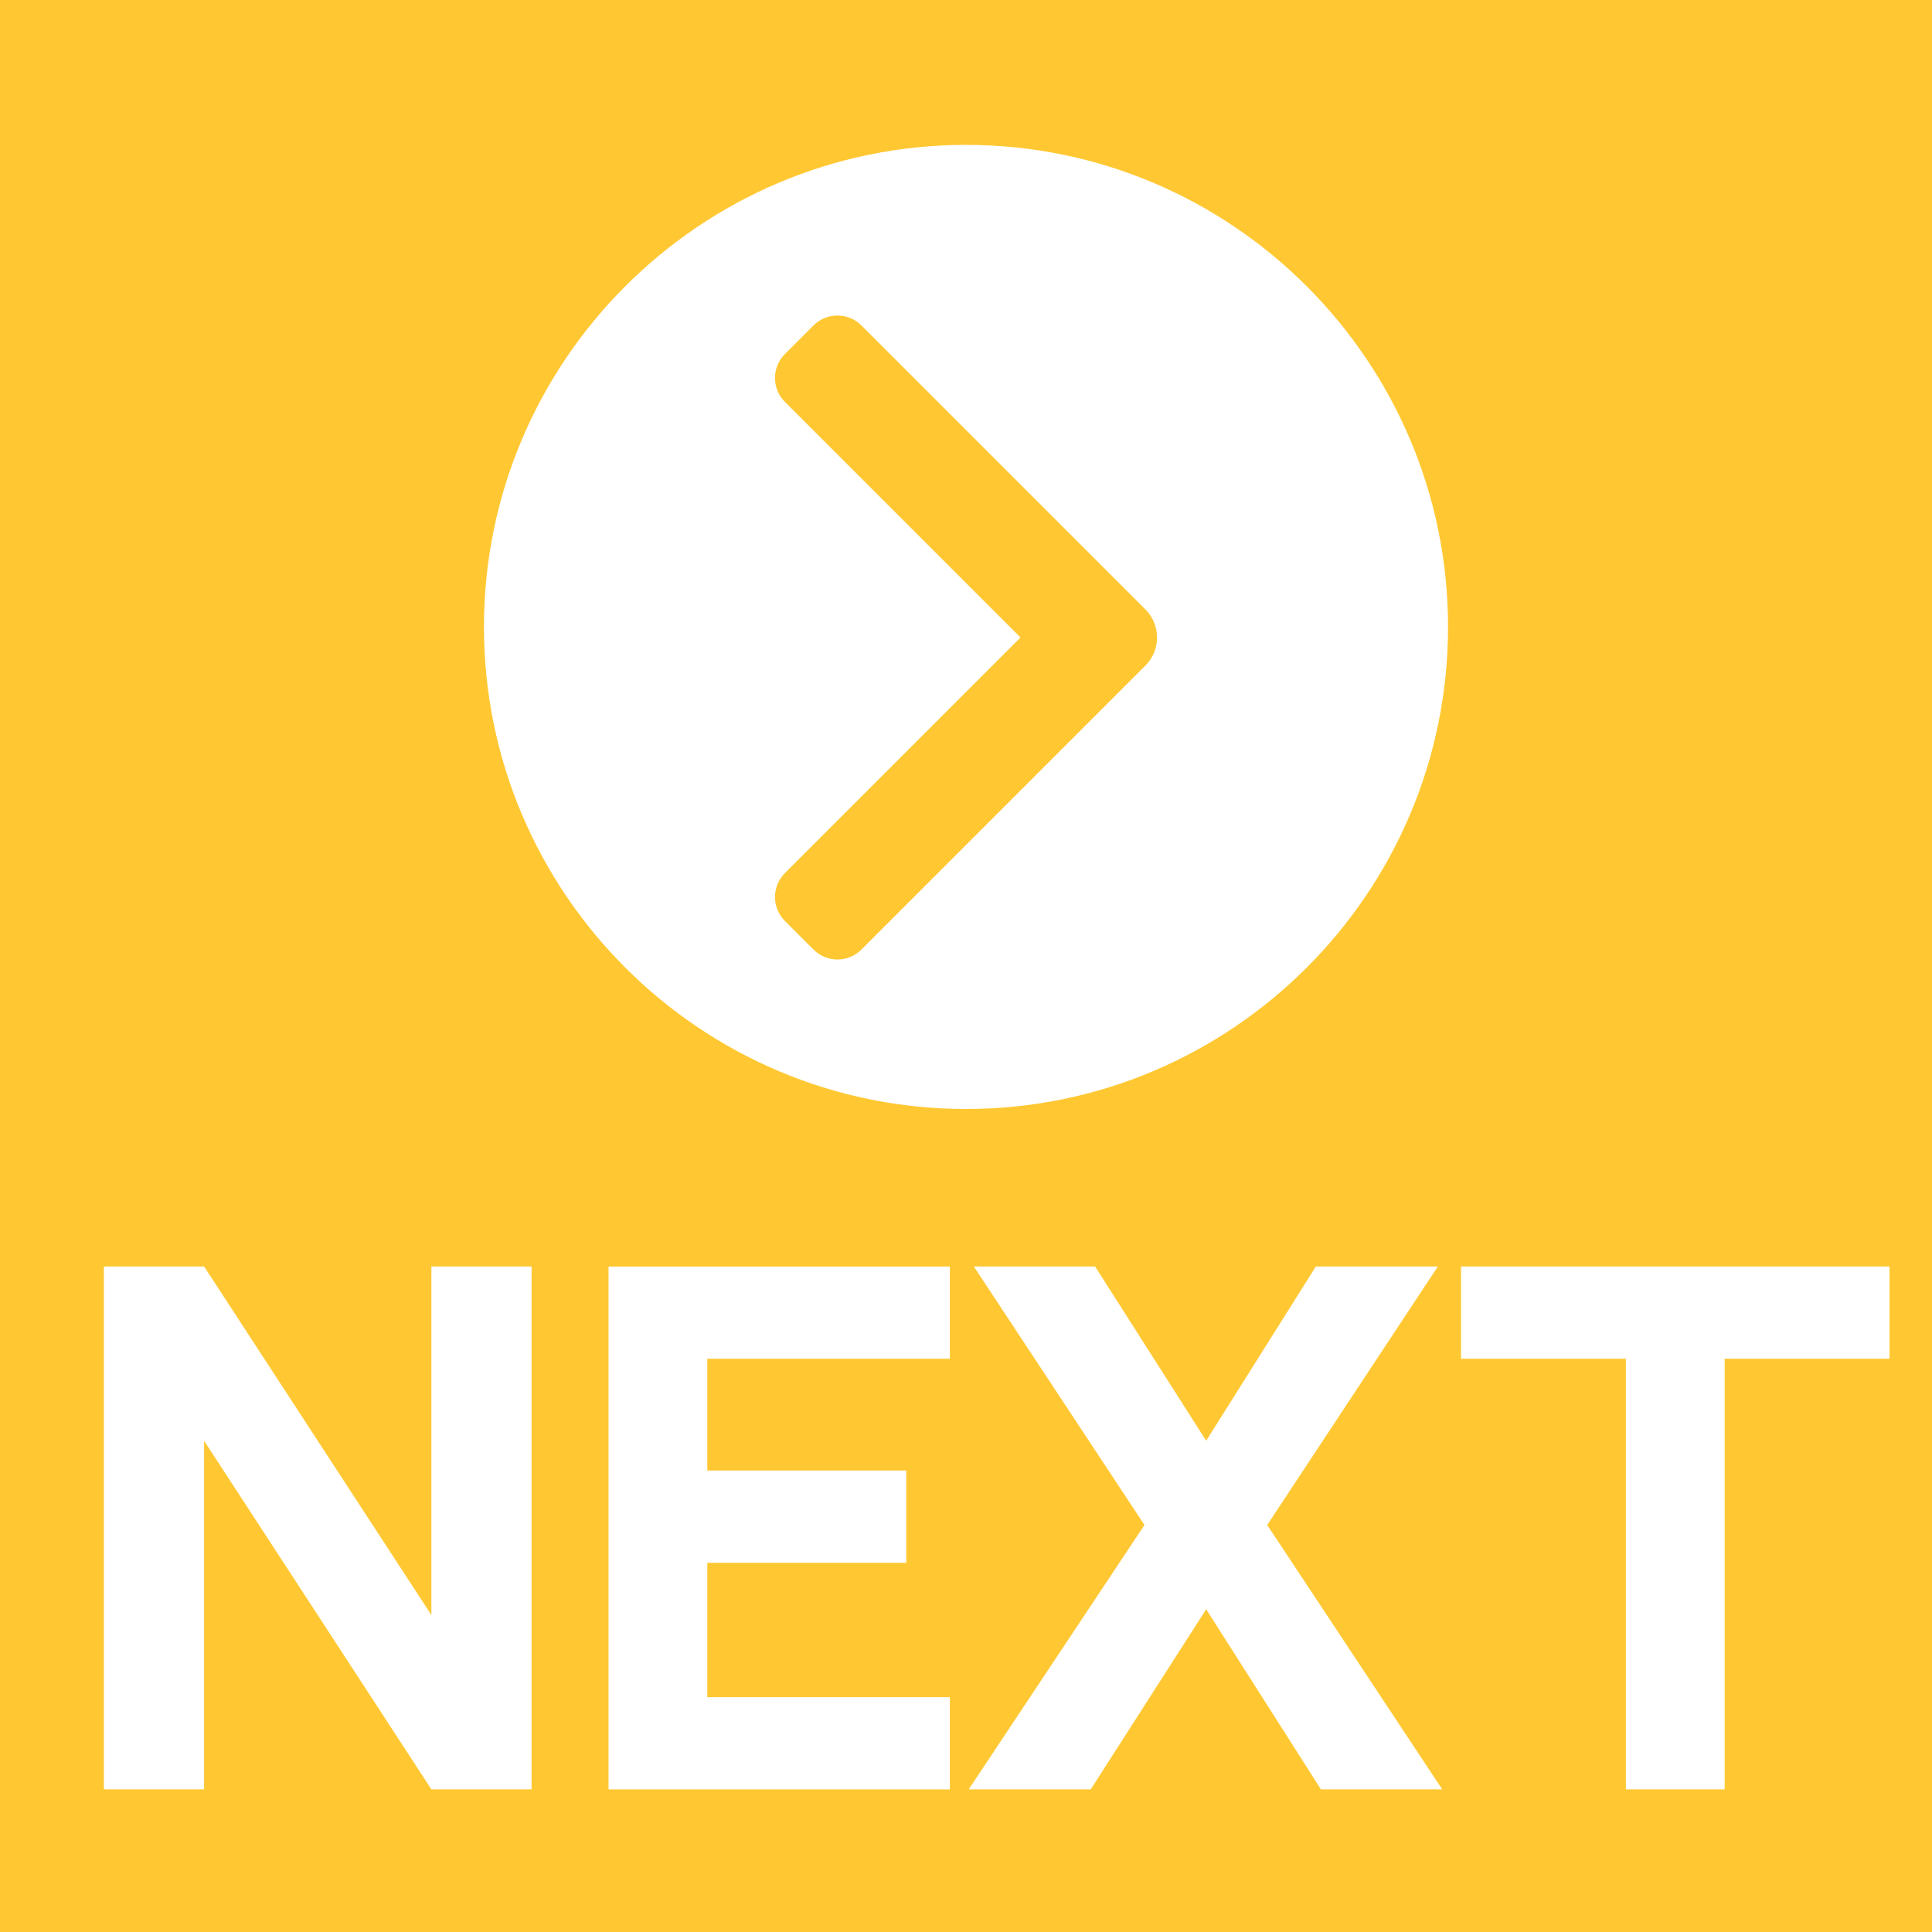 <?xml version="1.0" encoding="UTF-8"?>
<svg id="Layer_1" data-name="Layer 1" xmlns="http://www.w3.org/2000/svg" viewBox="0 0 500 500">
  <defs>
    <style>
      .cls-1 {
        fill: #ffc833;
      }
    </style>
  </defs>
  <path class="cls-1" d="M0,0v500h500V0H0ZM137.57,463.08h-25.93l-58.82-90.21v90.21h-25.93v-135.31h25.93l58.82,90.21v-90.21h25.93v135.31ZM245.82,351.64h-62.77v28.94h51.49v23.87h-51.49v34.77h62.77v23.87h-88.33v-135.31h88.33v23.87ZM341.85,463.08l-29.69-46.61-29.88,46.61h-31.57l45.48-68.41-44.16-66.9h31.38l28.75,45.1,28.38-45.1h31.57l-44.16,66.9,45.29,68.41h-31.38ZM250,287c-68.79,0-124.75-55.96-124.75-124.75s55.96-124.75,124.75-124.75,124.75,55.96,124.75,124.75-55.96,124.75-124.75,124.75ZM489,351.64h-42.66v111.44h-25.56v-111.44h-42.66v-23.87h110.88v23.87Z"/>
  <path class="cls-1" d="M210.53,245.75l-7.39-7.39c-3.43-3.43-3.43-8.98,0-12.41l60.96-60.96-60.96-60.96c-3.43-3.43-3.43-8.98,0-12.41l7.39-7.39c3.43-3.43,8.98-3.43,12.41,0l73.49,73.49c4.02,4.02,4.02,10.52,0,14.54l-73.49,73.49c-3.43,3.43-8.98,3.43-12.41,0h0Z"/>
</svg>